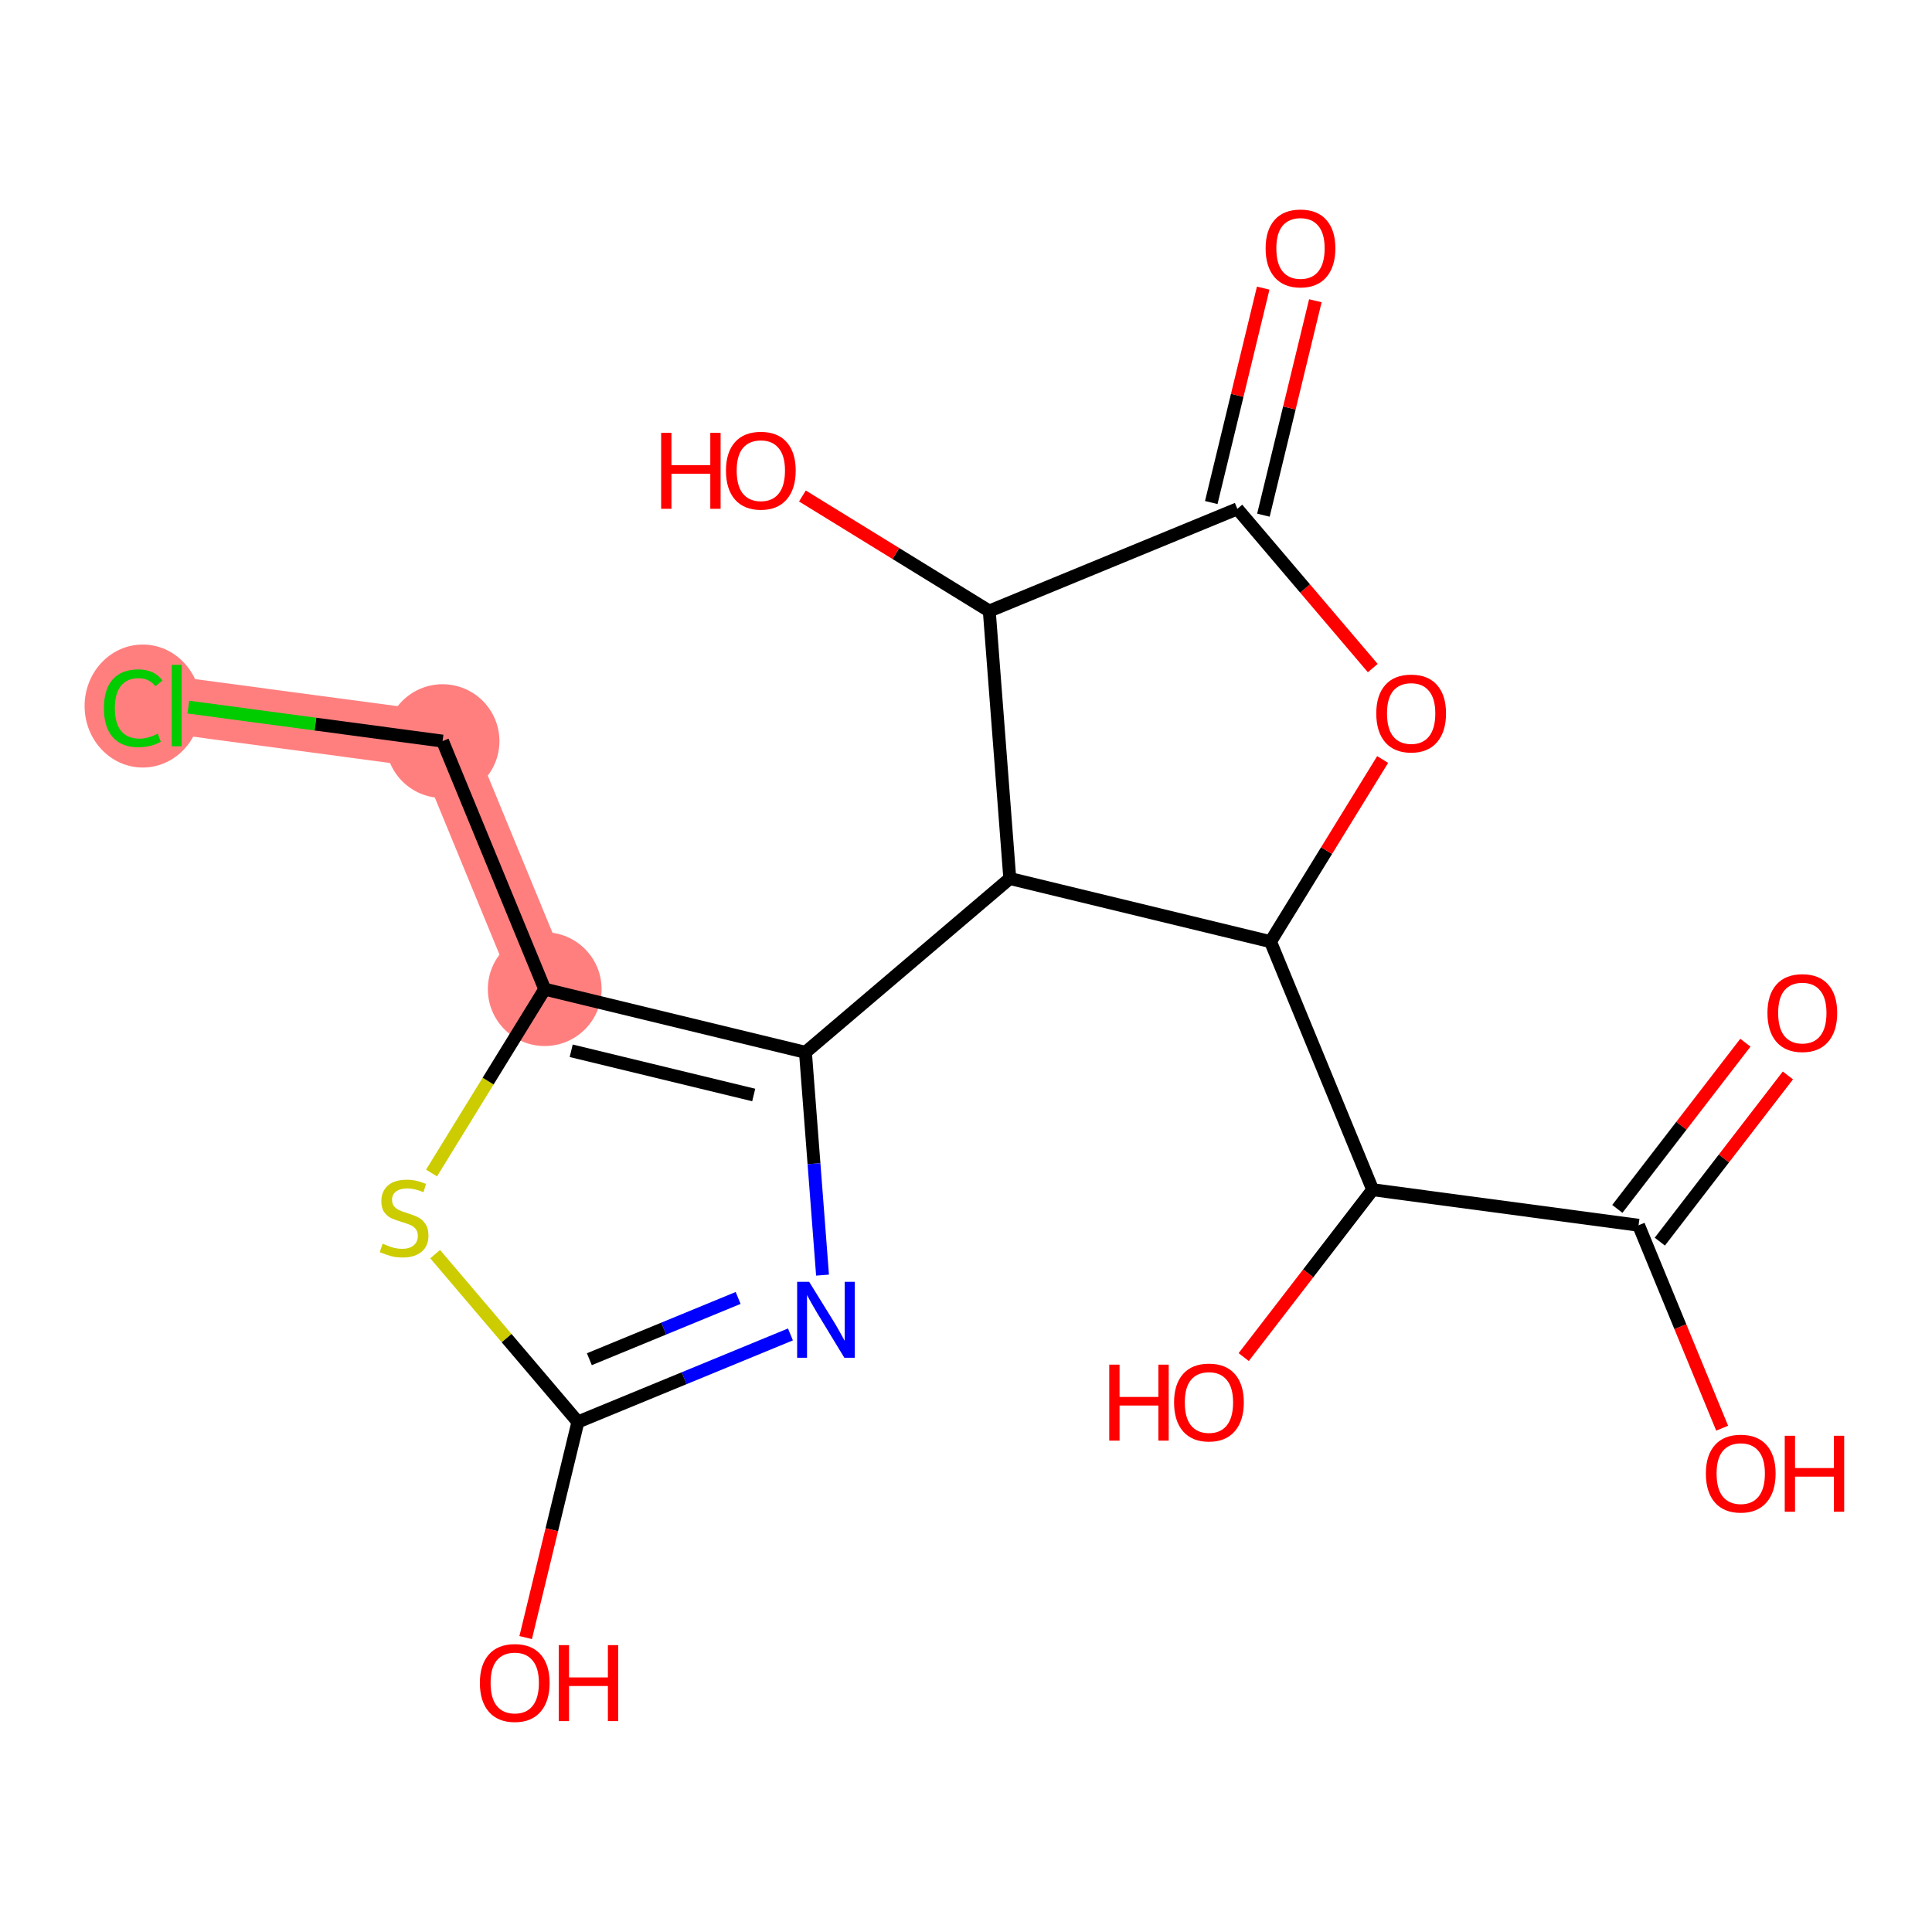 <?xml version='1.0' encoding='iso-8859-1'?>
<svg version='1.1' baseProfile='full'
              xmlns='http://www.w3.org/2000/svg'
                      xmlns:rdkit='http://www.rdkit.org/xml'
                      xmlns:xlink='http://www.w3.org/1999/xlink'
                  xml:space='preserve'
width='300px' height='300px' viewBox='0 0 300 300'>
<!-- END OF HEADER -->
<rect style='opacity:1.0;fill:#FFFFFF;stroke:none' width='300' height='300' x='0' y='0'> </rect>
<rect style='opacity:1.0;fill:#FFFFFF;stroke:none' width='300' height='300' x='0' y='0'> </rect>
<path d='M 84.584,153.597 L 68.721,115.079' style='fill:none;fill-rule:evenodd;stroke:#FF7F7F;stroke-width:8.9px;stroke-linecap:butt;stroke-linejoin:miter;stroke-opacity:1' />
<path d='M 68.721,115.079 L 27.432,109.558' style='fill:none;fill-rule:evenodd;stroke:#FF7F7F;stroke-width:8.9px;stroke-linecap:butt;stroke-linejoin:miter;stroke-opacity:1' />
<ellipse cx='84.584' cy='153.597' rx='8.331' ry='8.331'  style='fill:#FF7F7F;fill-rule:evenodd;stroke:#FF7F7F;stroke-width:1.0px;stroke-linecap:butt;stroke-linejoin:miter;stroke-opacity:1' />
<ellipse cx='68.721' cy='115.079' rx='8.331' ry='8.331'  style='fill:#FF7F7F;fill-rule:evenodd;stroke:#FF7F7F;stroke-width:1.0px;stroke-linecap:butt;stroke-linejoin:miter;stroke-opacity:1' />
<ellipse cx='22.167' cy='109.633' rx='8.53' ry='9.049'  style='fill:#FF7F7F;fill-rule:evenodd;stroke:#FF7F7F;stroke-width:1.0px;stroke-linecap:butt;stroke-linejoin:miter;stroke-opacity:1' />
<path class='bond-0 atom-0 atom-1' d='M 271.023,161.909 L 261.081,174.812' style='fill:none;fill-rule:evenodd;stroke:#FF0000;stroke-width:2.0px;stroke-linecap:butt;stroke-linejoin:miter;stroke-opacity:1' />
<path class='bond-0 atom-0 atom-1' d='M 261.081,174.812 L 251.138,187.716' style='fill:none;fill-rule:evenodd;stroke:#000000;stroke-width:2.0px;stroke-linecap:butt;stroke-linejoin:miter;stroke-opacity:1' />
<path class='bond-0 atom-0 atom-1' d='M 277.623,166.994 L 267.68,179.897' style='fill:none;fill-rule:evenodd;stroke:#FF0000;stroke-width:2.0px;stroke-linecap:butt;stroke-linejoin:miter;stroke-opacity:1' />
<path class='bond-0 atom-0 atom-1' d='M 267.68,179.897 L 257.737,192.801' style='fill:none;fill-rule:evenodd;stroke:#000000;stroke-width:2.0px;stroke-linecap:butt;stroke-linejoin:miter;stroke-opacity:1' />
<path class='bond-1 atom-1 atom-2' d='M 254.438,190.258 L 260.927,206.014' style='fill:none;fill-rule:evenodd;stroke:#000000;stroke-width:2.0px;stroke-linecap:butt;stroke-linejoin:miter;stroke-opacity:1' />
<path class='bond-1 atom-1 atom-2' d='M 260.927,206.014 L 267.415,221.769' style='fill:none;fill-rule:evenodd;stroke:#FF0000;stroke-width:2.0px;stroke-linecap:butt;stroke-linejoin:miter;stroke-opacity:1' />
<path class='bond-2 atom-1 atom-3' d='M 254.438,190.258 L 213.149,184.738' style='fill:none;fill-rule:evenodd;stroke:#000000;stroke-width:2.0px;stroke-linecap:butt;stroke-linejoin:miter;stroke-opacity:1' />
<path class='bond-3 atom-3 atom-4' d='M 213.149,184.738 L 203.136,197.733' style='fill:none;fill-rule:evenodd;stroke:#000000;stroke-width:2.0px;stroke-linecap:butt;stroke-linejoin:miter;stroke-opacity:1' />
<path class='bond-3 atom-3 atom-4' d='M 203.136,197.733 L 193.122,210.728' style='fill:none;fill-rule:evenodd;stroke:#FF0000;stroke-width:2.0px;stroke-linecap:butt;stroke-linejoin:miter;stroke-opacity:1' />
<path class='bond-4 atom-3 atom-5' d='M 213.149,184.738 L 197.286,146.22' style='fill:none;fill-rule:evenodd;stroke:#000000;stroke-width:2.0px;stroke-linecap:butt;stroke-linejoin:miter;stroke-opacity:1' />
<path class='bond-5 atom-5 atom-6' d='M 197.286,146.22 L 205.991,132.078' style='fill:none;fill-rule:evenodd;stroke:#000000;stroke-width:2.0px;stroke-linecap:butt;stroke-linejoin:miter;stroke-opacity:1' />
<path class='bond-5 atom-5 atom-6' d='M 205.991,132.078 L 214.697,117.936' style='fill:none;fill-rule:evenodd;stroke:#FF0000;stroke-width:2.0px;stroke-linecap:butt;stroke-linejoin:miter;stroke-opacity:1' />
<path class='bond-19 atom-11 atom-5' d='M 156.8,136.414 L 197.286,146.22' style='fill:none;fill-rule:evenodd;stroke:#000000;stroke-width:2.0px;stroke-linecap:butt;stroke-linejoin:miter;stroke-opacity:1' />
<path class='bond-6 atom-6 atom-7' d='M 213.163,103.74 L 202.648,91.378' style='fill:none;fill-rule:evenodd;stroke:#FF0000;stroke-width:2.0px;stroke-linecap:butt;stroke-linejoin:miter;stroke-opacity:1' />
<path class='bond-6 atom-6 atom-7' d='M 202.648,91.378 L 192.133,79.016' style='fill:none;fill-rule:evenodd;stroke:#000000;stroke-width:2.0px;stroke-linecap:butt;stroke-linejoin:miter;stroke-opacity:1' />
<path class='bond-7 atom-7 atom-8' d='M 196.182,79.997 L 200.214,63.349' style='fill:none;fill-rule:evenodd;stroke:#000000;stroke-width:2.0px;stroke-linecap:butt;stroke-linejoin:miter;stroke-opacity:1' />
<path class='bond-7 atom-7 atom-8' d='M 200.214,63.349 L 204.247,46.701' style='fill:none;fill-rule:evenodd;stroke:#FF0000;stroke-width:2.0px;stroke-linecap:butt;stroke-linejoin:miter;stroke-opacity:1' />
<path class='bond-7 atom-7 atom-8' d='M 188.085,78.035 L 192.117,61.388' style='fill:none;fill-rule:evenodd;stroke:#000000;stroke-width:2.0px;stroke-linecap:butt;stroke-linejoin:miter;stroke-opacity:1' />
<path class='bond-7 atom-7 atom-8' d='M 192.117,61.388 L 196.15,44.74' style='fill:none;fill-rule:evenodd;stroke:#FF0000;stroke-width:2.0px;stroke-linecap:butt;stroke-linejoin:miter;stroke-opacity:1' />
<path class='bond-8 atom-7 atom-9' d='M 192.133,79.016 L 153.616,94.879' style='fill:none;fill-rule:evenodd;stroke:#000000;stroke-width:2.0px;stroke-linecap:butt;stroke-linejoin:miter;stroke-opacity:1' />
<path class='bond-9 atom-9 atom-10' d='M 153.616,94.879 L 139.107,85.948' style='fill:none;fill-rule:evenodd;stroke:#000000;stroke-width:2.0px;stroke-linecap:butt;stroke-linejoin:miter;stroke-opacity:1' />
<path class='bond-9 atom-9 atom-10' d='M 139.107,85.948 L 124.599,77.017' style='fill:none;fill-rule:evenodd;stroke:#FF0000;stroke-width:2.0px;stroke-linecap:butt;stroke-linejoin:miter;stroke-opacity:1' />
<path class='bond-10 atom-9 atom-11' d='M 153.616,94.879 L 156.8,136.414' style='fill:none;fill-rule:evenodd;stroke:#000000;stroke-width:2.0px;stroke-linecap:butt;stroke-linejoin:miter;stroke-opacity:1' />
<path class='bond-11 atom-11 atom-12' d='M 156.8,136.414 L 125.07,163.403' style='fill:none;fill-rule:evenodd;stroke:#000000;stroke-width:2.0px;stroke-linecap:butt;stroke-linejoin:miter;stroke-opacity:1' />
<path class='bond-12 atom-12 atom-13' d='M 125.07,163.403 L 126.396,180.7' style='fill:none;fill-rule:evenodd;stroke:#000000;stroke-width:2.0px;stroke-linecap:butt;stroke-linejoin:miter;stroke-opacity:1' />
<path class='bond-12 atom-12 atom-13' d='M 126.396,180.7 L 127.722,197.998' style='fill:none;fill-rule:evenodd;stroke:#0000FF;stroke-width:2.0px;stroke-linecap:butt;stroke-linejoin:miter;stroke-opacity:1' />
<path class='bond-20 atom-17 atom-12' d='M 84.584,153.597 L 125.07,163.403' style='fill:none;fill-rule:evenodd;stroke:#000000;stroke-width:2.0px;stroke-linecap:butt;stroke-linejoin:miter;stroke-opacity:1' />
<path class='bond-20 atom-17 atom-12' d='M 88.696,163.165 L 117.036,170.029' style='fill:none;fill-rule:evenodd;stroke:#000000;stroke-width:2.0px;stroke-linecap:butt;stroke-linejoin:miter;stroke-opacity:1' />
<path class='bond-13 atom-13 atom-14' d='M 122.739,207.209 L 106.238,214.005' style='fill:none;fill-rule:evenodd;stroke:#0000FF;stroke-width:2.0px;stroke-linecap:butt;stroke-linejoin:miter;stroke-opacity:1' />
<path class='bond-13 atom-13 atom-14' d='M 106.238,214.005 L 89.737,220.801' style='fill:none;fill-rule:evenodd;stroke:#000000;stroke-width:2.0px;stroke-linecap:butt;stroke-linejoin:miter;stroke-opacity:1' />
<path class='bond-13 atom-13 atom-14' d='M 114.616,201.544 L 103.065,206.301' style='fill:none;fill-rule:evenodd;stroke:#0000FF;stroke-width:2.0px;stroke-linecap:butt;stroke-linejoin:miter;stroke-opacity:1' />
<path class='bond-13 atom-13 atom-14' d='M 103.065,206.301 L 91.514,211.058' style='fill:none;fill-rule:evenodd;stroke:#000000;stroke-width:2.0px;stroke-linecap:butt;stroke-linejoin:miter;stroke-opacity:1' />
<path class='bond-14 atom-14 atom-15' d='M 89.737,220.801 L 85.682,237.54' style='fill:none;fill-rule:evenodd;stroke:#000000;stroke-width:2.0px;stroke-linecap:butt;stroke-linejoin:miter;stroke-opacity:1' />
<path class='bond-14 atom-14 atom-15' d='M 85.682,237.54 L 81.627,254.28' style='fill:none;fill-rule:evenodd;stroke:#FF0000;stroke-width:2.0px;stroke-linecap:butt;stroke-linejoin:miter;stroke-opacity:1' />
<path class='bond-15 atom-14 atom-16' d='M 89.737,220.801 L 78.654,207.771' style='fill:none;fill-rule:evenodd;stroke:#000000;stroke-width:2.0px;stroke-linecap:butt;stroke-linejoin:miter;stroke-opacity:1' />
<path class='bond-15 atom-14 atom-16' d='M 78.654,207.771 L 67.571,194.742' style='fill:none;fill-rule:evenodd;stroke:#CCCC00;stroke-width:2.0px;stroke-linecap:butt;stroke-linejoin:miter;stroke-opacity:1' />
<path class='bond-16 atom-16 atom-17' d='M 67.009,182.147 L 75.796,167.872' style='fill:none;fill-rule:evenodd;stroke:#CCCC00;stroke-width:2.0px;stroke-linecap:butt;stroke-linejoin:miter;stroke-opacity:1' />
<path class='bond-16 atom-16 atom-17' d='M 75.796,167.872 L 84.584,153.597' style='fill:none;fill-rule:evenodd;stroke:#000000;stroke-width:2.0px;stroke-linecap:butt;stroke-linejoin:miter;stroke-opacity:1' />
<path class='bond-17 atom-17 atom-18' d='M 84.584,153.597 L 68.721,115.079' style='fill:none;fill-rule:evenodd;stroke:#000000;stroke-width:2.0px;stroke-linecap:butt;stroke-linejoin:miter;stroke-opacity:1' />
<path class='bond-18 atom-18 atom-19' d='M 68.721,115.079 L 48.98,112.44' style='fill:none;fill-rule:evenodd;stroke:#000000;stroke-width:2.0px;stroke-linecap:butt;stroke-linejoin:miter;stroke-opacity:1' />
<path class='bond-18 atom-18 atom-19' d='M 48.98,112.44 L 29.24,109.8' style='fill:none;fill-rule:evenodd;stroke:#00CC00;stroke-width:2.0px;stroke-linecap:butt;stroke-linejoin:miter;stroke-opacity:1' />
<path  class='atom-0' d='M 274.448 157.295
Q 274.448 154.462, 275.848 152.879
Q 277.247 151.296, 279.863 151.296
Q 282.479 151.296, 283.879 152.879
Q 285.279 154.462, 285.279 157.295
Q 285.279 160.161, 283.862 161.794
Q 282.446 163.41, 279.863 163.41
Q 277.264 163.41, 275.848 161.794
Q 274.448 160.177, 274.448 157.295
M 279.863 162.077
Q 281.663 162.077, 282.629 160.877
Q 283.612 159.661, 283.612 157.295
Q 283.612 154.979, 282.629 153.812
Q 281.663 152.629, 279.863 152.629
Q 278.064 152.629, 277.081 153.796
Q 276.114 154.962, 276.114 157.295
Q 276.114 159.678, 277.081 160.877
Q 278.064 162.077, 279.863 162.077
' fill='#FF0000'/>
<path  class='atom-2' d='M 264.886 228.809
Q 264.886 225.977, 266.285 224.394
Q 267.685 222.811, 270.301 222.811
Q 272.917 222.811, 274.317 224.394
Q 275.716 225.977, 275.716 228.809
Q 275.716 231.675, 274.3 233.308
Q 272.884 234.924, 270.301 234.924
Q 267.702 234.924, 266.285 233.308
Q 264.886 231.692, 264.886 228.809
M 270.301 233.591
Q 272.101 233.591, 273.067 232.392
Q 274.05 231.175, 274.05 228.809
Q 274.05 226.493, 273.067 225.327
Q 272.101 224.144, 270.301 224.144
Q 268.501 224.144, 267.518 225.31
Q 266.552 226.476, 266.552 228.809
Q 266.552 231.192, 267.518 232.392
Q 268.501 233.591, 270.301 233.591
' fill='#FF0000'/>
<path  class='atom-2' d='M 277.133 222.944
L 278.732 222.944
L 278.732 227.959
L 284.764 227.959
L 284.764 222.944
L 286.364 222.944
L 286.364 234.741
L 284.764 234.741
L 284.764 229.292
L 278.732 229.292
L 278.732 234.741
L 277.133 234.741
L 277.133 222.944
' fill='#FF0000'/>
<path  class='atom-4' d='M 172.244 211.902
L 173.843 211.902
L 173.843 216.918
L 179.875 216.918
L 179.875 211.902
L 181.475 211.902
L 181.475 223.699
L 179.875 223.699
L 179.875 218.251
L 173.843 218.251
L 173.843 223.699
L 172.244 223.699
L 172.244 211.902
' fill='#FF0000'/>
<path  class='atom-4' d='M 182.308 217.768
Q 182.308 214.935, 183.708 213.352
Q 185.107 211.769, 187.723 211.769
Q 190.339 211.769, 191.739 213.352
Q 193.139 214.935, 193.139 217.768
Q 193.139 220.634, 191.722 222.267
Q 190.306 223.883, 187.723 223.883
Q 185.124 223.883, 183.708 222.267
Q 182.308 220.65, 182.308 217.768
M 187.723 222.55
Q 189.523 222.55, 190.489 221.35
Q 191.472 220.134, 191.472 217.768
Q 191.472 215.452, 190.489 214.285
Q 189.523 213.102, 187.723 213.102
Q 185.924 213.102, 184.941 214.269
Q 183.974 215.435, 183.974 217.768
Q 183.974 220.15, 184.941 221.35
Q 185.924 222.55, 187.723 222.55
' fill='#FF0000'/>
<path  class='atom-6' d='M 213.707 110.78
Q 213.707 107.947, 215.107 106.364
Q 216.507 104.781, 219.123 104.781
Q 221.739 104.781, 223.138 106.364
Q 224.538 107.947, 224.538 110.78
Q 224.538 113.646, 223.122 115.278
Q 221.705 116.895, 219.123 116.895
Q 216.523 116.895, 215.107 115.278
Q 213.707 113.662, 213.707 110.78
M 219.123 115.562
Q 220.922 115.562, 221.889 114.362
Q 222.872 113.146, 222.872 110.78
Q 222.872 108.464, 221.889 107.297
Q 220.922 106.114, 219.123 106.114
Q 217.323 106.114, 216.34 107.28
Q 215.374 108.447, 215.374 110.78
Q 215.374 113.162, 216.34 114.362
Q 217.323 115.562, 219.123 115.562
' fill='#FF0000'/>
<path  class='atom-8' d='M 196.524 38.564
Q 196.524 35.731, 197.924 34.148
Q 199.324 32.565, 201.94 32.565
Q 204.556 32.565, 205.955 34.148
Q 207.355 35.731, 207.355 38.564
Q 207.355 41.43, 205.939 43.063
Q 204.522 44.679, 201.94 44.679
Q 199.34 44.679, 197.924 43.063
Q 196.524 41.446, 196.524 38.564
M 201.94 43.346
Q 203.739 43.346, 204.706 42.146
Q 205.689 40.93, 205.689 38.564
Q 205.689 36.248, 204.706 35.081
Q 203.739 33.898, 201.94 33.898
Q 200.14 33.898, 199.157 35.065
Q 198.191 36.231, 198.191 38.564
Q 198.191 40.946, 199.157 42.146
Q 200.14 43.346, 201.94 43.346
' fill='#FF0000'/>
<path  class='atom-10' d='M 102.663 67.21
L 104.262 67.21
L 104.262 72.226
L 110.294 72.226
L 110.294 67.21
L 111.894 67.21
L 111.894 79.007
L 110.294 79.007
L 110.294 73.559
L 104.262 73.559
L 104.262 79.007
L 102.663 79.007
L 102.663 67.21
' fill='#FF0000'/>
<path  class='atom-10' d='M 112.727 73.075
Q 112.727 70.243, 114.126 68.66
Q 115.526 67.077, 118.142 67.077
Q 120.758 67.077, 122.158 68.66
Q 123.557 70.243, 123.557 73.075
Q 123.557 75.941, 122.141 77.574
Q 120.725 79.191, 118.142 79.191
Q 115.543 79.191, 114.126 77.574
Q 112.727 75.958, 112.727 73.075
M 118.142 77.858
Q 119.942 77.858, 120.908 76.658
Q 121.891 75.442, 121.891 73.075
Q 121.891 70.759, 120.908 69.593
Q 119.942 68.41, 118.142 68.41
Q 116.342 68.41, 115.359 69.576
Q 114.393 70.743, 114.393 73.075
Q 114.393 75.458, 115.359 76.658
Q 116.342 77.858, 118.142 77.858
' fill='#FF0000'/>
<path  class='atom-13' d='M 125.646 199.039
L 129.512 205.287
Q 129.895 205.904, 130.512 207.02
Q 131.128 208.137, 131.162 208.203
L 131.162 199.039
L 132.728 199.039
L 132.728 210.836
L 131.112 210.836
L 126.963 204.004
Q 126.479 203.205, 125.963 202.288
Q 125.463 201.372, 125.313 201.088
L 125.313 210.836
L 123.78 210.836
L 123.78 199.039
L 125.646 199.039
' fill='#0000FF'/>
<path  class='atom-15' d='M 74.515 261.32
Q 74.515 258.487, 75.914 256.904
Q 77.314 255.321, 79.93 255.321
Q 82.546 255.321, 83.946 256.904
Q 85.345 258.487, 85.345 261.32
Q 85.345 264.186, 83.929 265.819
Q 82.513 267.435, 79.93 267.435
Q 77.331 267.435, 75.914 265.819
Q 74.515 264.202, 74.515 261.32
M 79.93 266.102
Q 81.73 266.102, 82.696 264.902
Q 83.679 263.686, 83.679 261.32
Q 83.679 259.004, 82.696 257.837
Q 81.73 256.654, 79.93 256.654
Q 78.13 256.654, 77.147 257.821
Q 76.181 258.987, 76.181 261.32
Q 76.181 263.702, 77.147 264.902
Q 78.13 266.102, 79.93 266.102
' fill='#FF0000'/>
<path  class='atom-15' d='M 86.762 255.454
L 88.361 255.454
L 88.361 260.47
L 94.393 260.47
L 94.393 255.454
L 95.993 255.454
L 95.993 267.252
L 94.393 267.252
L 94.393 261.803
L 88.361 261.803
L 88.361 267.252
L 86.762 267.252
L 86.762 255.454
' fill='#FF0000'/>
<path  class='atom-16' d='M 59.414 193.119
Q 59.548 193.169, 60.098 193.403
Q 60.648 193.636, 61.247 193.786
Q 61.864 193.919, 62.464 193.919
Q 63.58 193.919, 64.23 193.386
Q 64.88 192.836, 64.88 191.886
Q 64.88 191.237, 64.546 190.837
Q 64.23 190.437, 63.73 190.22
Q 63.23 190.004, 62.397 189.754
Q 61.347 189.437, 60.714 189.137
Q 60.098 188.837, 59.648 188.204
Q 59.215 187.571, 59.215 186.504
Q 59.215 185.021, 60.214 184.105
Q 61.231 183.189, 63.23 183.189
Q 64.597 183.189, 66.146 183.838
L 65.763 185.121
Q 64.347 184.538, 63.28 184.538
Q 62.13 184.538, 61.497 185.021
Q 60.864 185.488, 60.881 186.304
Q 60.881 186.938, 61.197 187.321
Q 61.531 187.704, 61.997 187.921
Q 62.48 188.137, 63.28 188.387
Q 64.347 188.721, 64.98 189.054
Q 65.613 189.387, 66.063 190.07
Q 66.529 190.737, 66.529 191.886
Q 66.529 193.519, 65.43 194.402
Q 64.347 195.269, 62.53 195.269
Q 61.481 195.269, 60.681 195.036
Q 59.898 194.819, 58.965 194.436
L 59.414 193.119
' fill='#CCCC00'/>
<path  class='atom-19' d='M 16.135 109.967
Q 16.135 107.034, 17.501 105.501
Q 18.884 103.951, 21.5 103.951
Q 23.933 103.951, 25.233 105.668
L 24.133 106.568
Q 23.183 105.318, 21.5 105.318
Q 19.717 105.318, 18.767 106.518
Q 17.834 107.701, 17.834 109.967
Q 17.834 112.299, 18.801 113.499
Q 19.784 114.699, 21.683 114.699
Q 22.983 114.699, 24.499 113.916
L 24.966 115.165
Q 24.349 115.565, 23.416 115.799
Q 22.483 116.032, 21.45 116.032
Q 18.884 116.032, 17.501 114.466
Q 16.135 112.899, 16.135 109.967
' fill='#00CC00'/>
<path  class='atom-19' d='M 26.666 103.235
L 28.198 103.235
L 28.198 115.882
L 26.666 115.882
L 26.666 103.235
' fill='#00CC00'/>
</svg>
